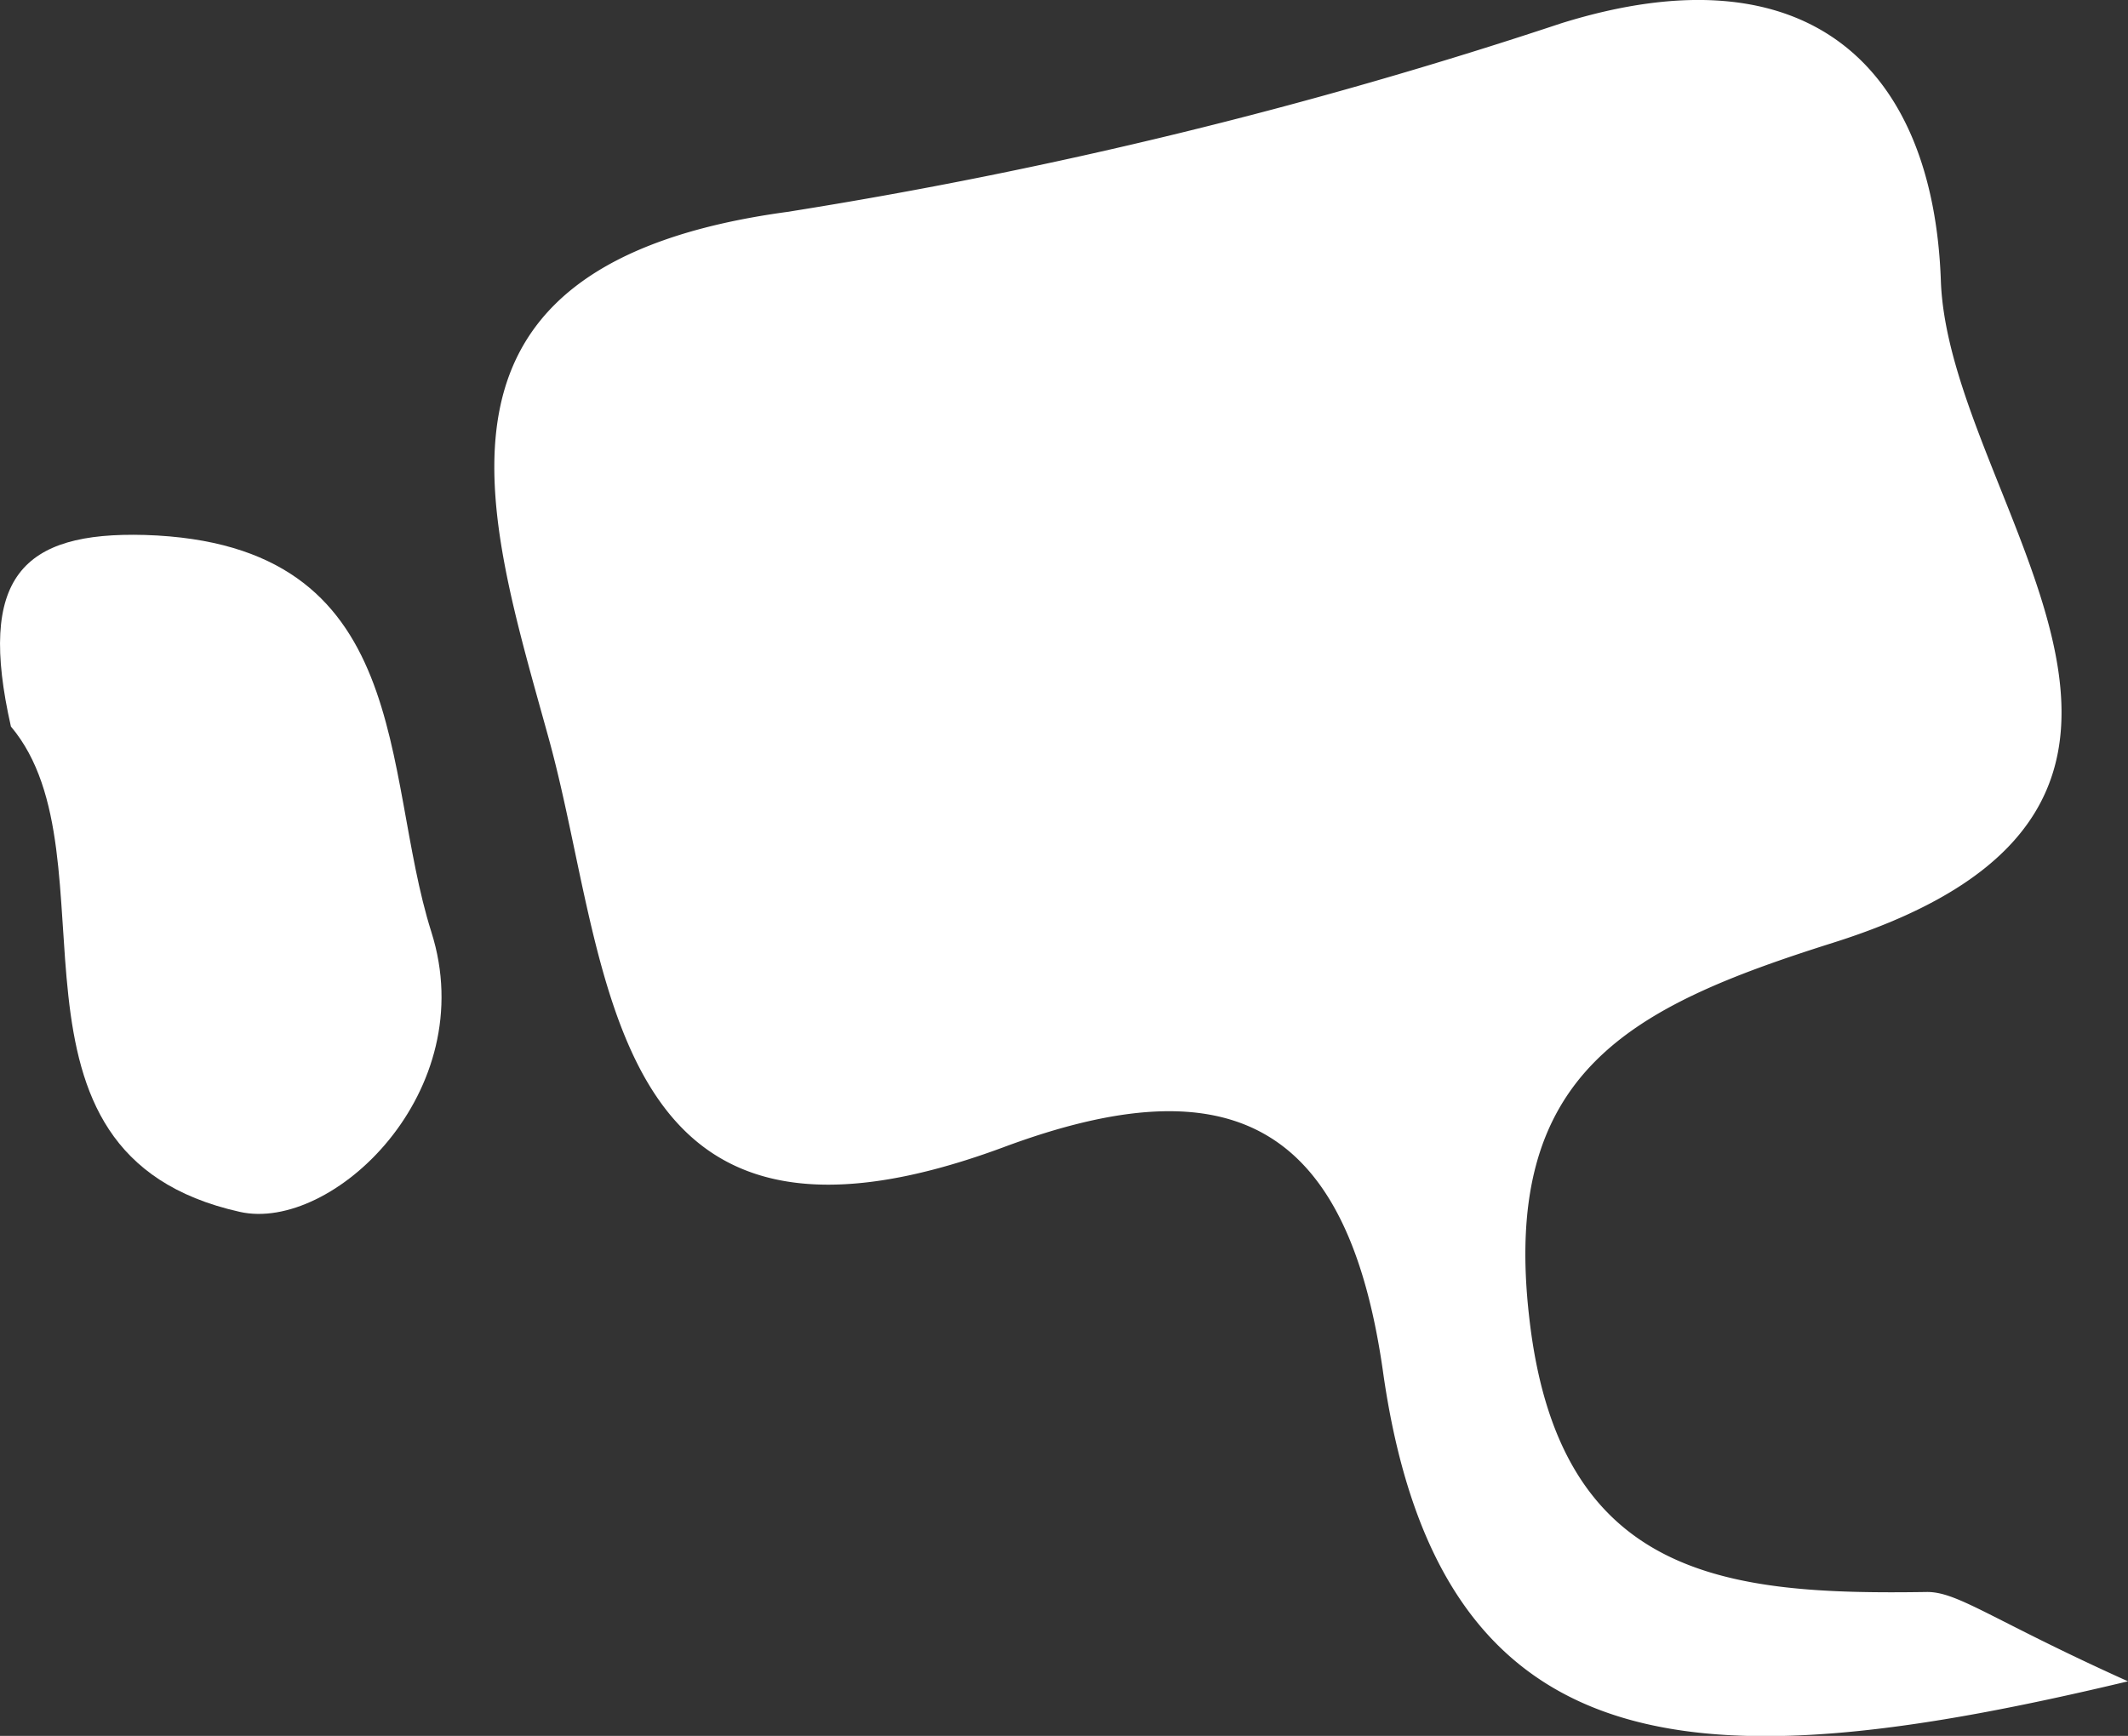 <svg xmlns="http://www.w3.org/2000/svg" viewBox="0 0 42.87 34.98"><rect x="0" y="0" width="42.87" height="34.98" fill="#333333" stroke="none"/><defs><style>.cls-1{fill:#fff;}</style></defs><title>Vidéo surveillance</title><g id="Calque_2" data-name="Calque 2"><g id="Calque_2-2" data-name="Calque 2"><path class="cls-1" d="M42.87,33.88c-8.38,2-13.82,2-15-6.18-.7-5.05-3.05-6.3-7.66-4.58-8.1,3-7.89-3.64-9.15-8.22s-3-9.57,4.8-10.63A98,98,0,0,0,31.45.47c5-1.56,7.5.91,7.65,5.19.16,4.49,6.61,10.57-2.18,13.34-4.08,1.29-6.69,2.6-6.11,7.57.6,5.26,4,5.57,8,5.51C39.44,32.07,40.12,32.64,42.87,33.88Z"/><path class="cls-1" d="M.22,14.64c-.68-3,.22-3.93,2.7-3.86,5.46.17,4.75,4.78,5.77,8s-2,6.06-3.86,5.64C-.44,23.24,2.43,17.26.22,14.64Z"/></g></g></svg>